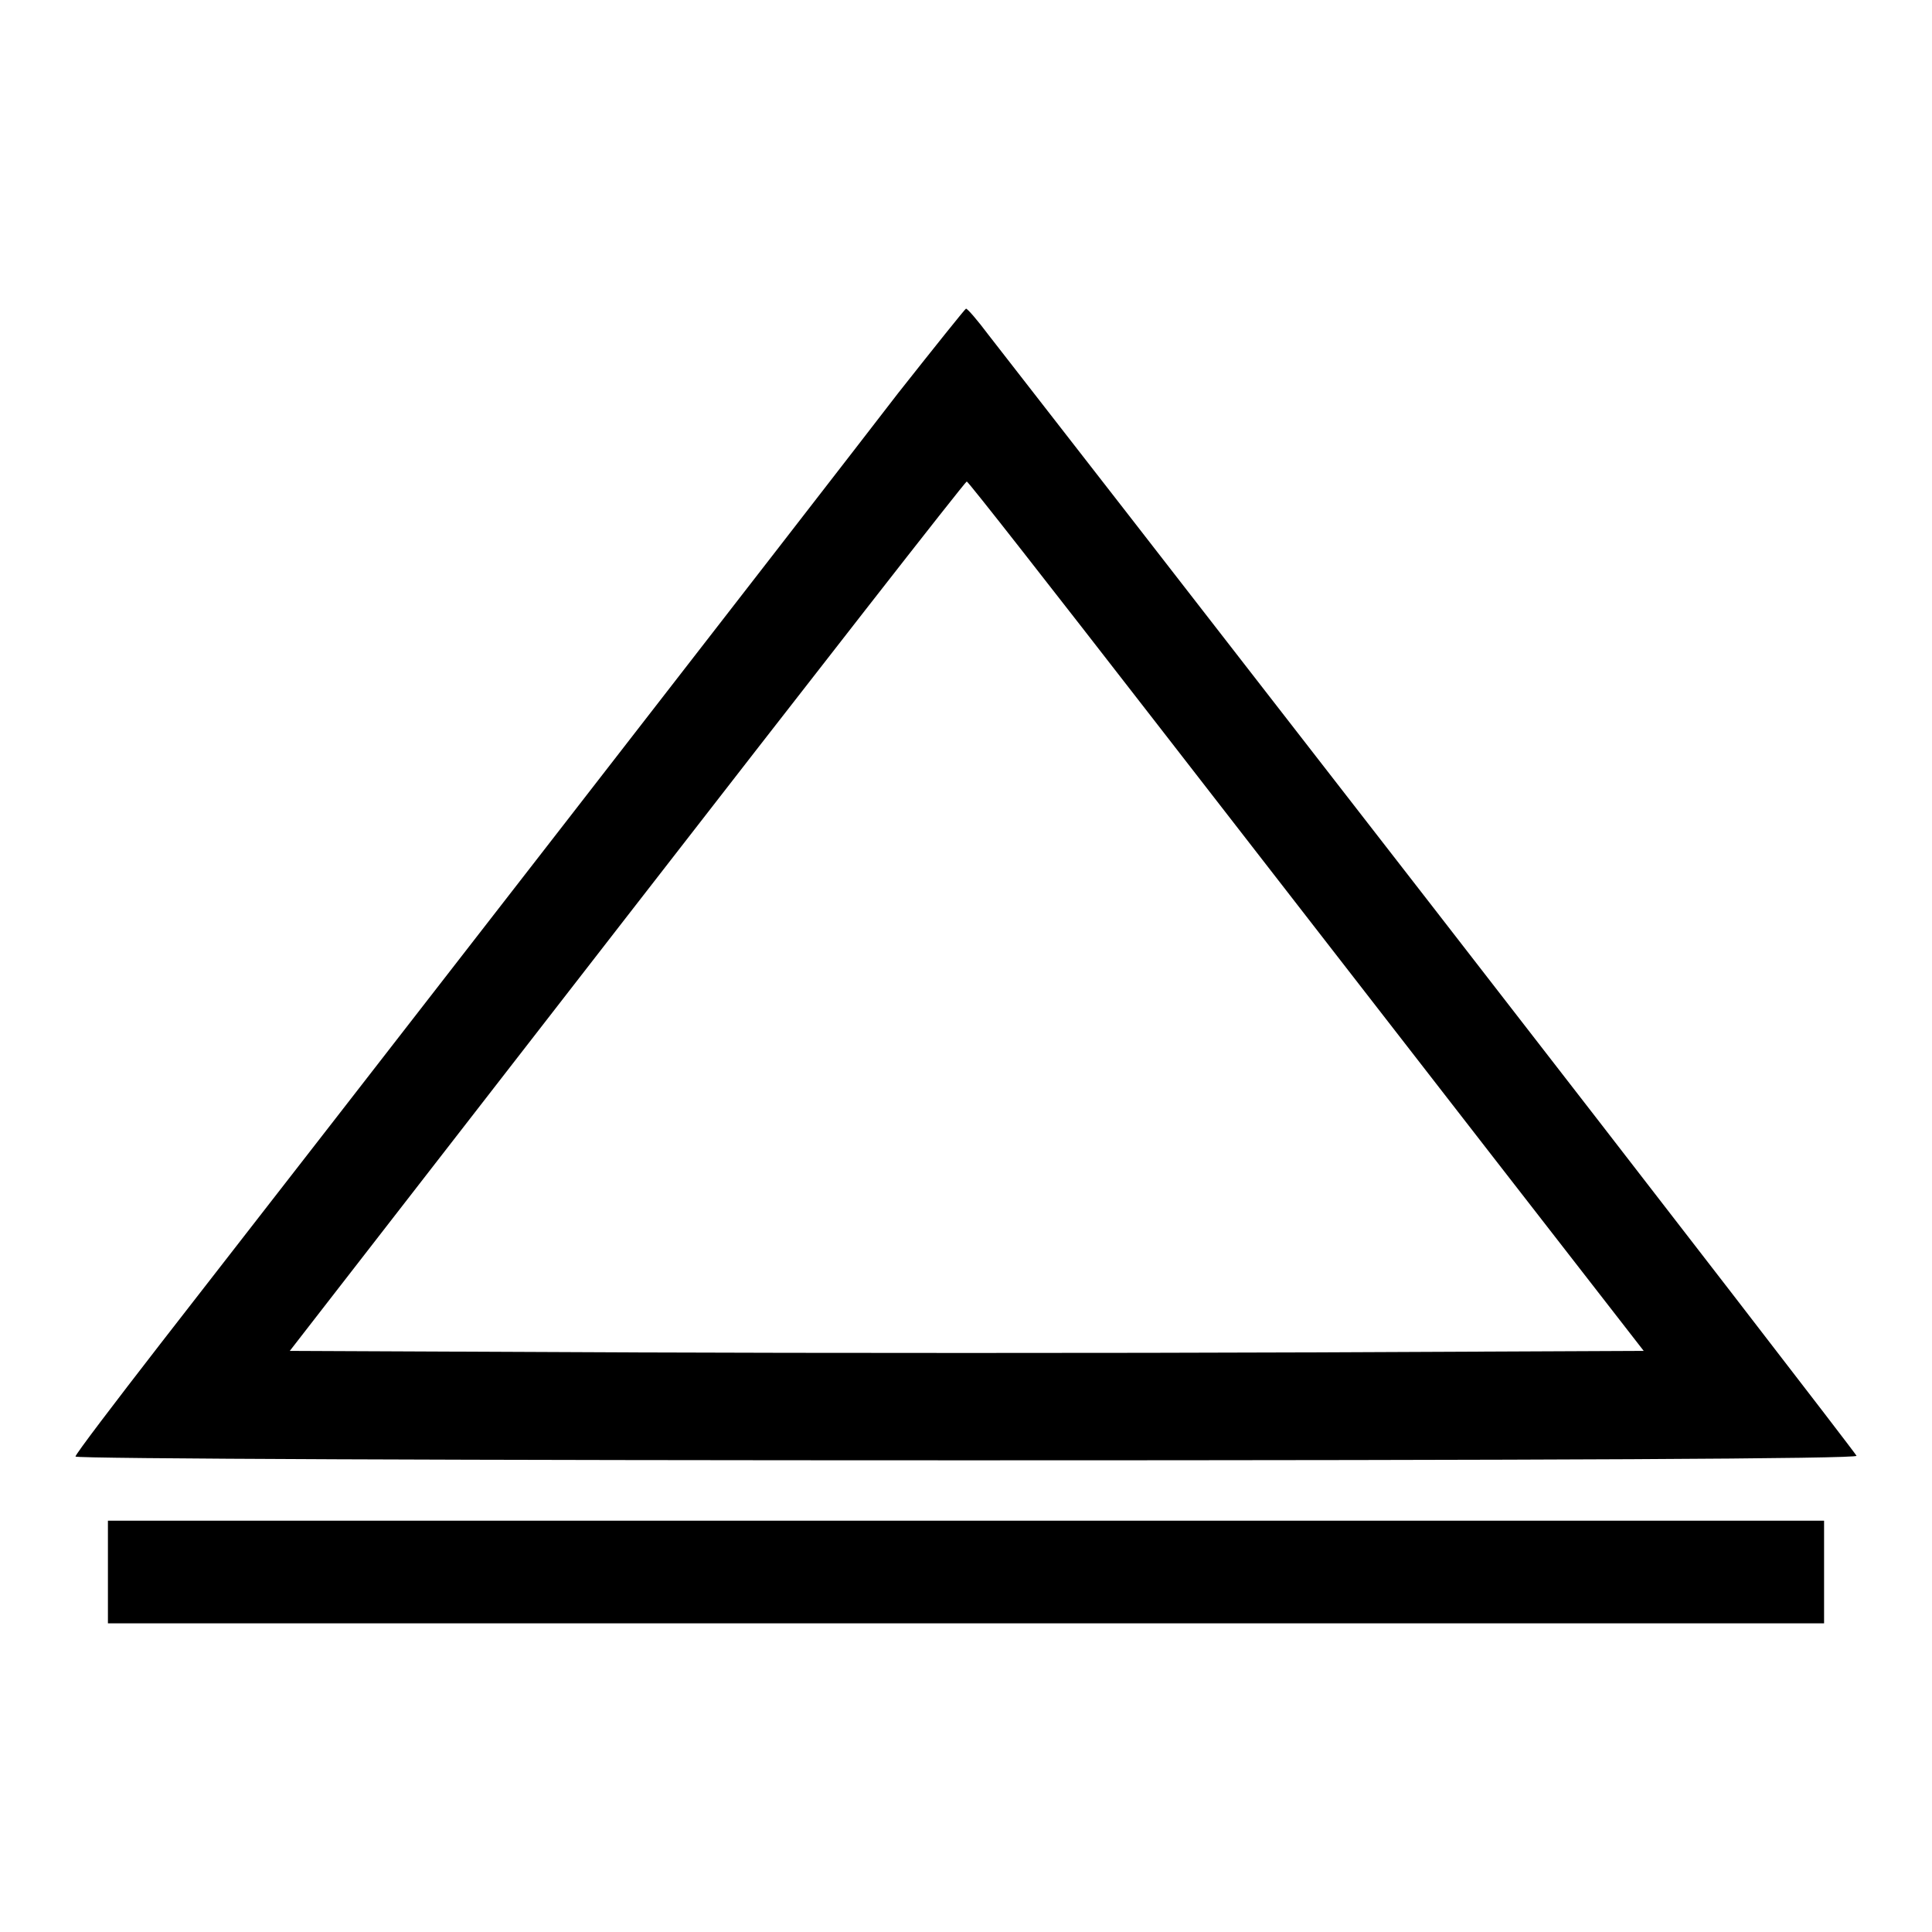 <?xml version="1.0" encoding="utf-8"?>
<!-- Svg Vector Icons : http://www.onlinewebfonts.com/icon -->
<!DOCTYPE svg PUBLIC "-//W3C//DTD SVG 1.1//EN" "http://www.w3.org/Graphics/SVG/1.1/DTD/svg11.dtd">
<svg version="1.1" xmlns="http://www.w3.org/2000/svg" xmlns:xlink="http://www.w3.org/1999/xlink" x="0px" y="0px" viewBox="0 0 256 256" enable-background="new 0 0 256 256" xml:space="preserve">
<g><g><g><path fill="#000000" d="M119,52.1C110.4,63.3,43.1,150,21.3,178c-6.2,8-11.3,14.7-11.3,15c0,0.3,53.2,0.5,118.1,0.5c77.8,0,118.1-0.2,117.9-0.6c-0.1-0.3-25.4-33.1-56.2-72.8C159,80.4,132.5,46.3,131,44.4c-1.5-2-2.8-3.5-3-3.5C127.9,40.9,123.9,45.9,119,52.1z M152.9,95.4c13.5,17.4,33.6,43.3,44.7,57.6l20.2,26l-44.9,0.2c-24.7,0.1-65,0.1-89.6,0L38.4,179l44.7-57.6c24.6-31.7,44.8-57.6,45-57.6S139.4,78,152.9,95.4z"/><path fill="#000000" d="M14.3,208.3v6.8h113.7h113.7v-6.8v-6.8H128.1H14.3V208.3z"/></g></g></g>
</svg>